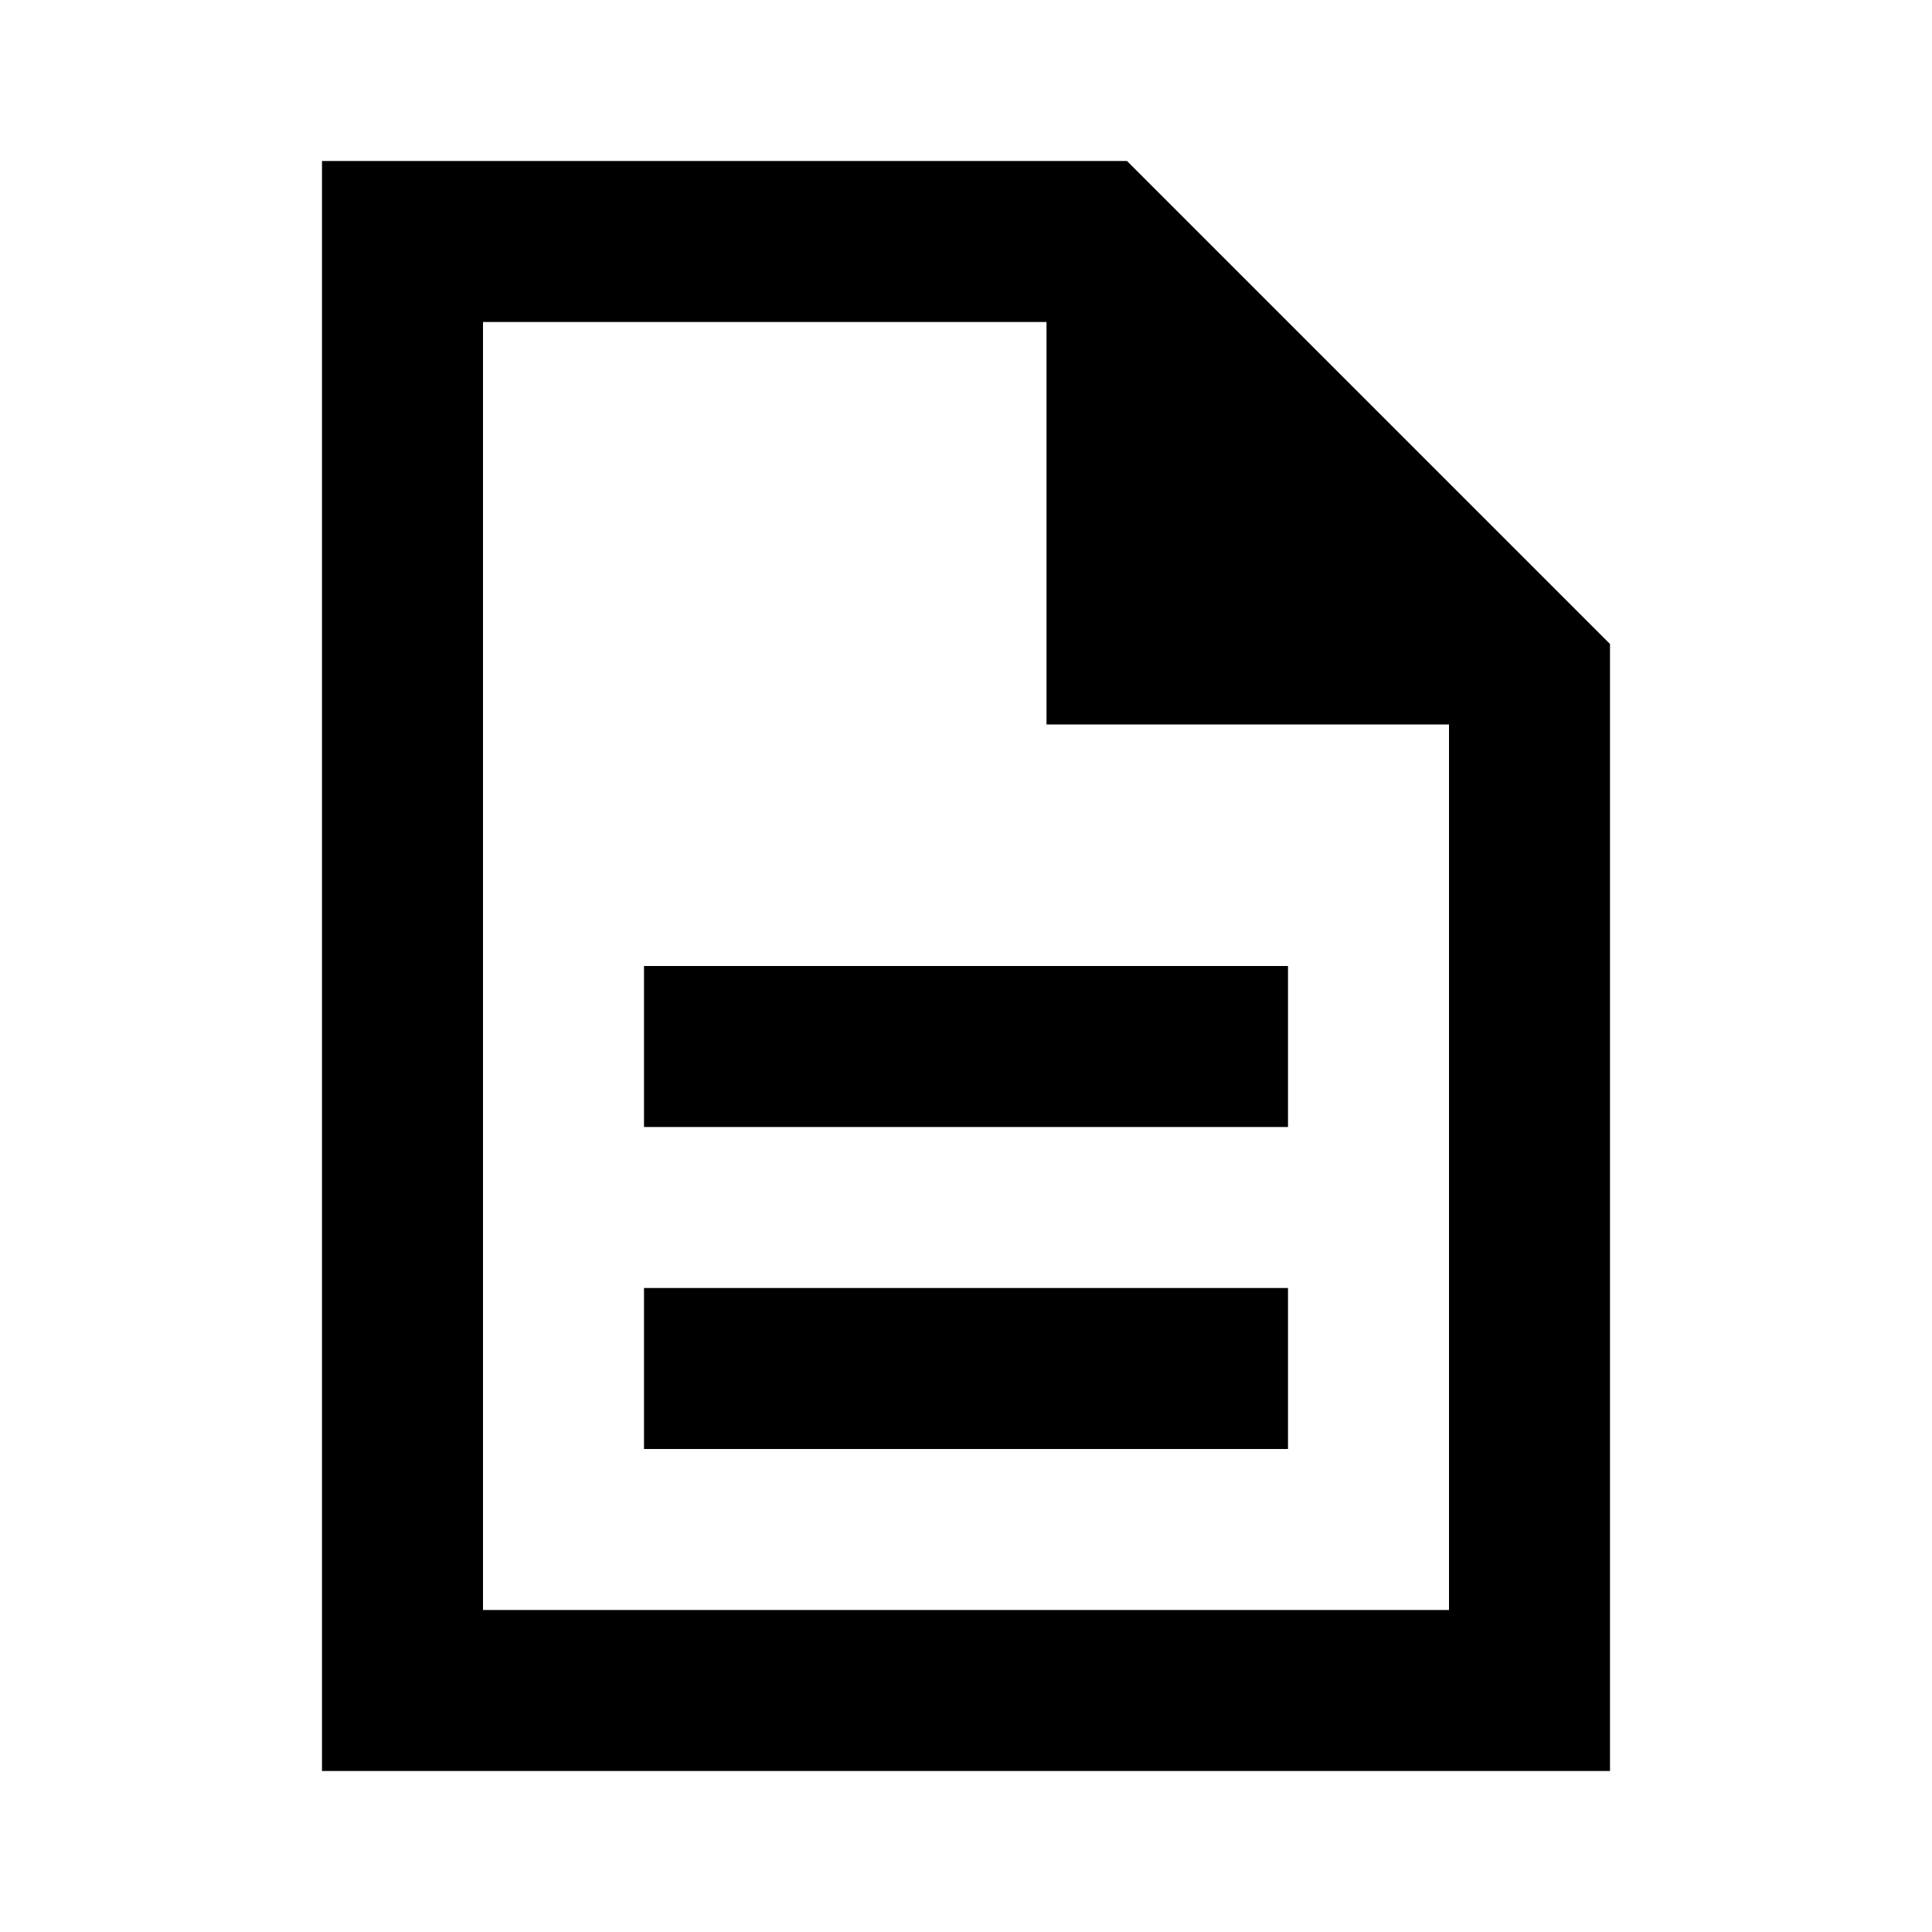 <?xml version="1.0" encoding="utf-8"?>
<!-- Generator: www.svgicons.com -->
<svg xmlns="http://www.w3.org/2000/svg" width="800" height="800" viewBox="0 0 24 24">
<path fill="currentColor" d="M8 18h8v-2H8zm0-4h8v-2H8zm-4 8V2h10l6 6v14zm9-13V4H6v16h12V9zM6 4v5zv16z"/>
</svg>
